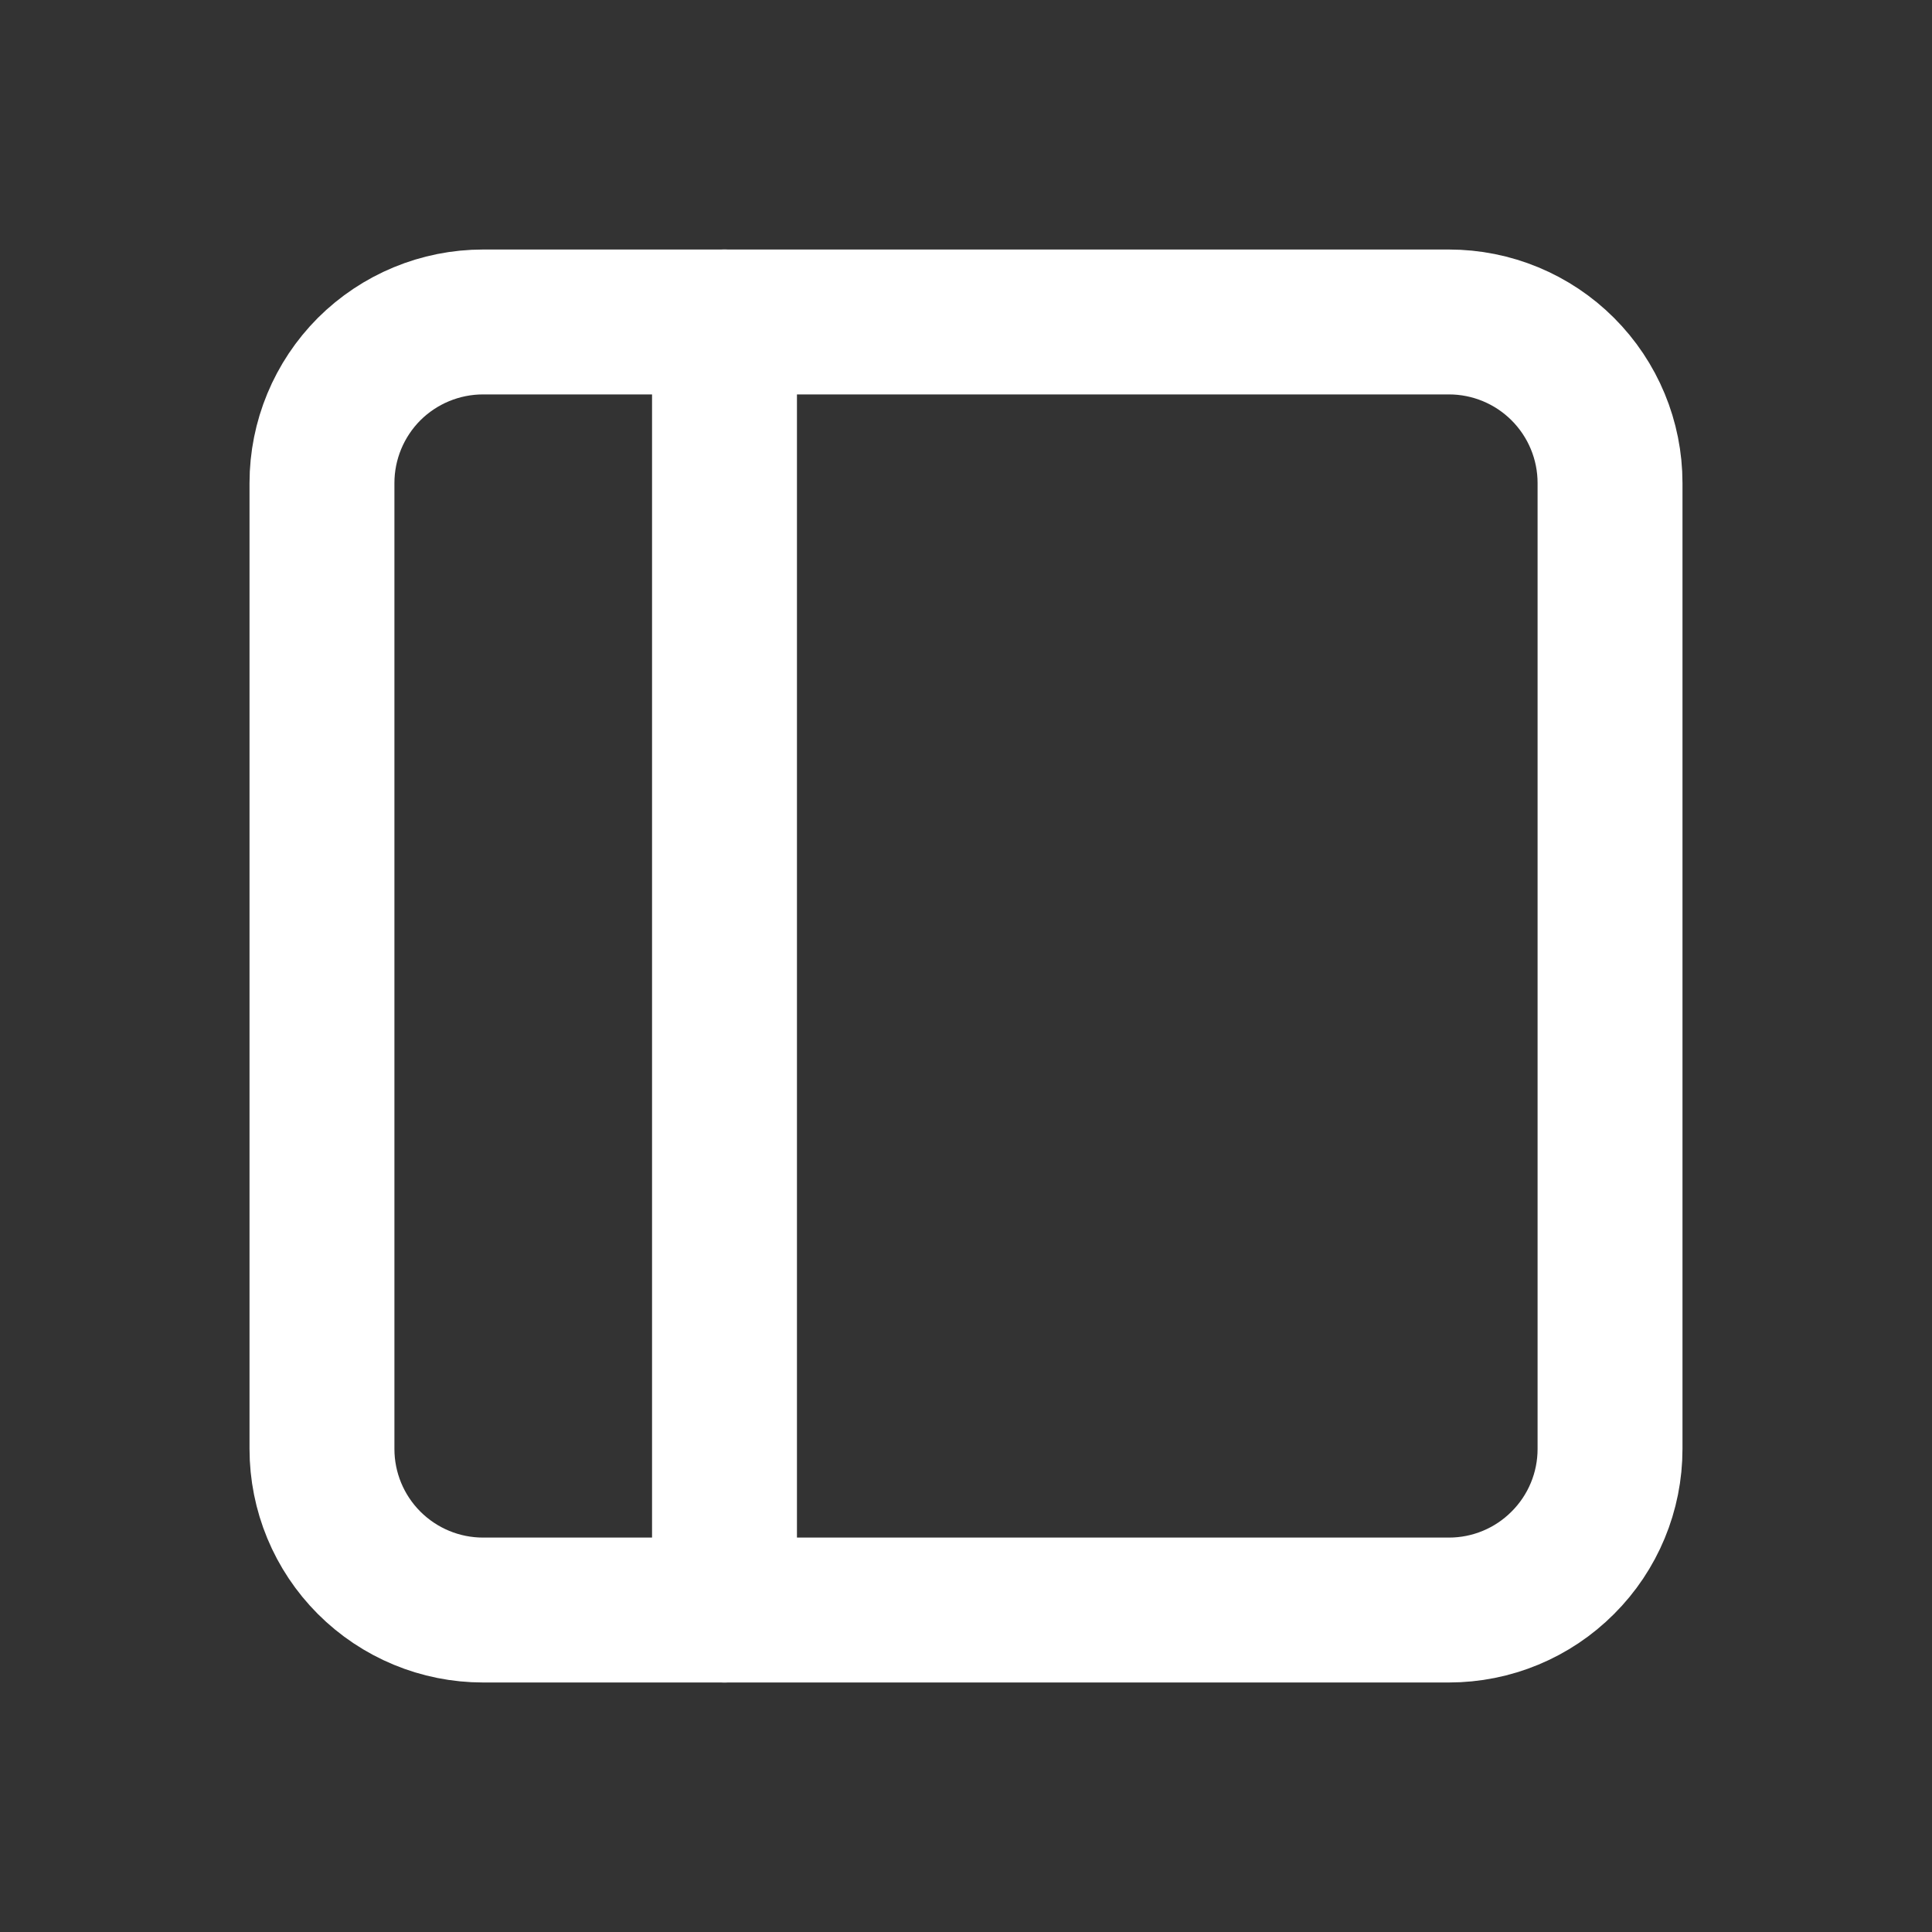 <svg width="20" height="20" viewBox="0 0 20 20" fill="none" xmlns="http://www.w3.org/2000/svg">
<rect x="0" y="0" width="20" height="20" fill="#333333" stroke="none"/>
<g clip-path="url(#clip0_13_10601)">
<path d="M3.333 5C3.333 4.558 3.509 4.134 3.821 3.821C4.134 3.509 4.558 3.333 5 3.333H15C15.442 3.333 15.866 3.509 16.178 3.821C16.491 4.134 16.667 4.558 16.667 5V15C16.667 15.442 16.491 15.866 16.178 16.178C15.866 16.491 15.442 16.667 15 16.667H5C4.558 16.667 4.134 16.491 3.821 16.178C3.509 15.866 3.333 15.442 3.333 15V5Z" stroke="white" stroke-width="1.5" stroke-linecap="round" stroke-linejoin="round"/>
<path d="M7.5 3.333V16.667" stroke="white" stroke-width="1.5" stroke-linecap="round" stroke-linejoin="round"/>
</g>
<defs>
<clipPath id="clip0_13_10601">
<rect width="20" height="20" fill="white"/>
</clipPath>
</defs>
</svg>
